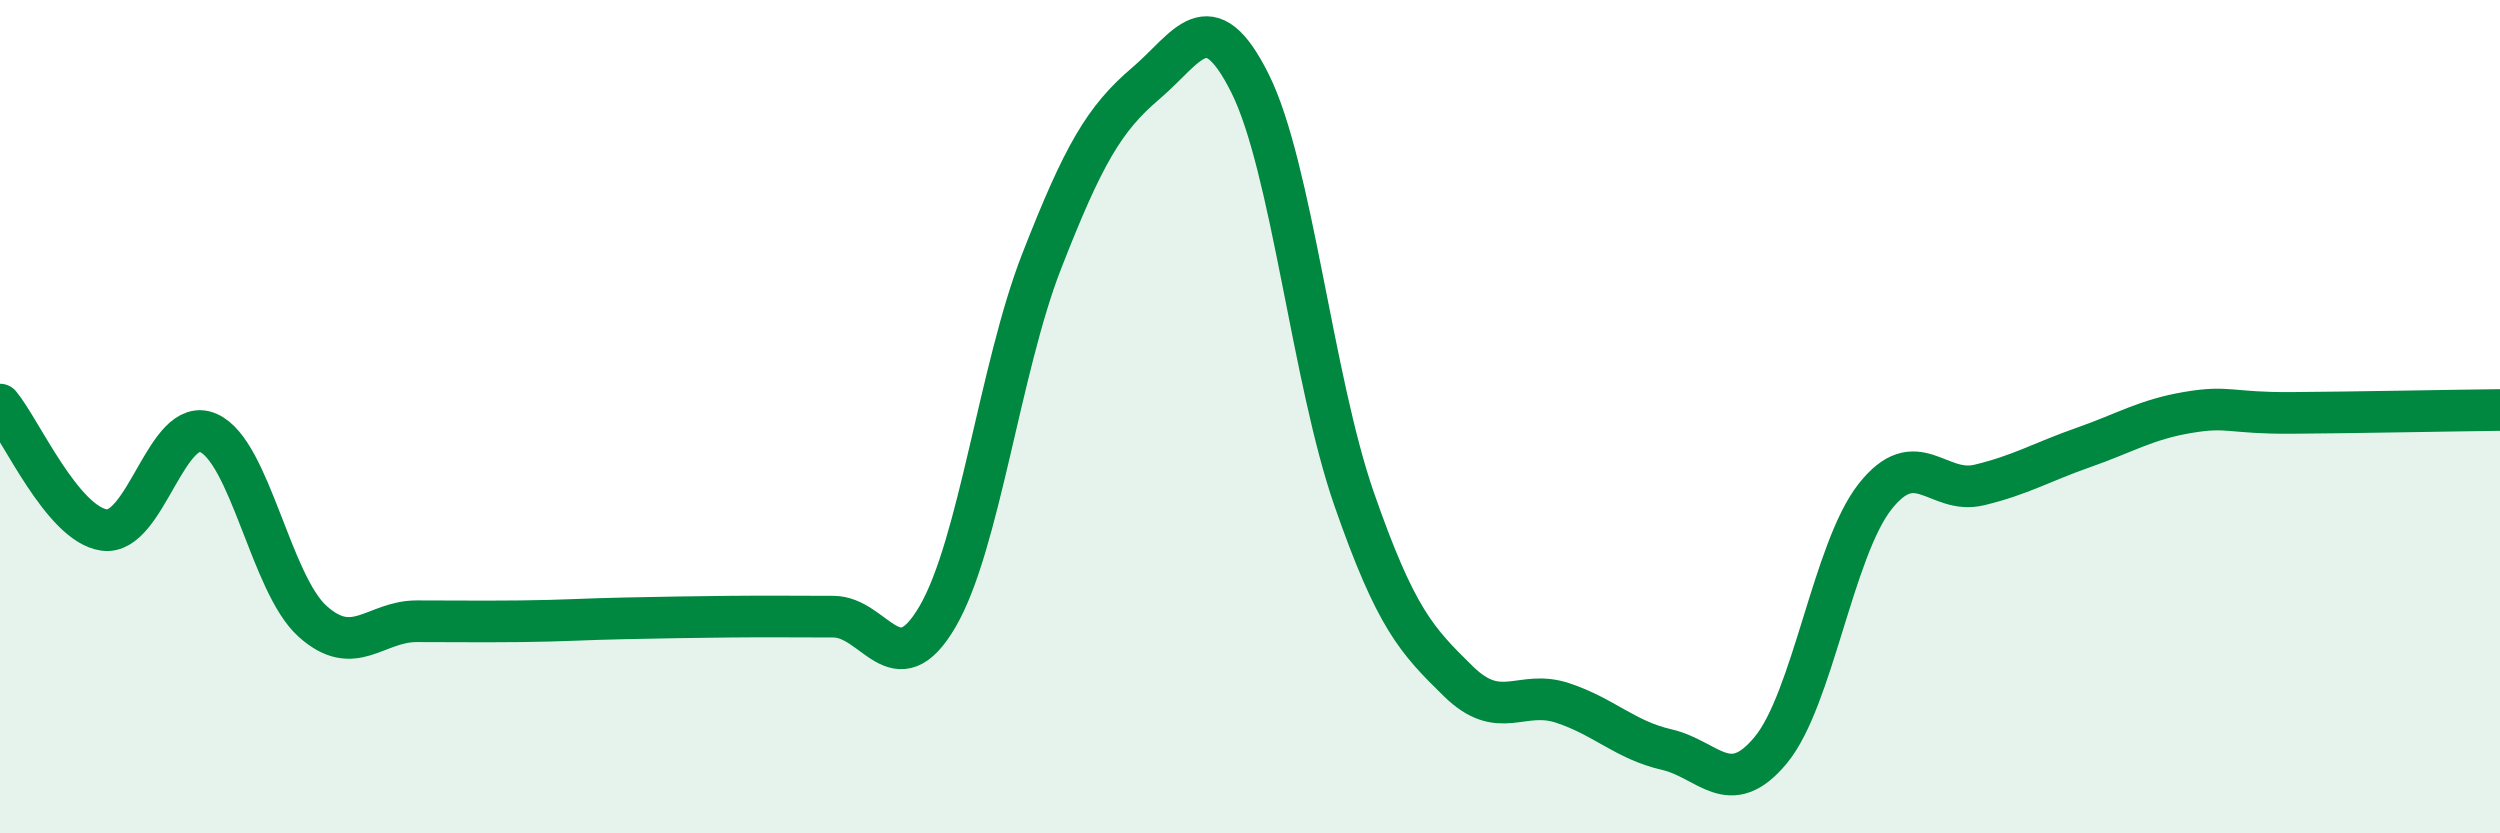 
    <svg width="60" height="20" viewBox="0 0 60 20" xmlns="http://www.w3.org/2000/svg">
      <path
        d="M 0,9.71 C 0.5,10.31 1.5,12.58 2.5,12.72 C 3.5,12.86 4,9.95 5,10.39 C 6,10.83 6.5,14.01 7.5,14.91 C 8.5,15.81 9,14.91 10,14.91 C 11,14.91 11.5,14.92 12.5,14.91 C 13.5,14.9 14,14.86 15,14.84 C 16,14.82 16.5,14.81 17.5,14.8 C 18.5,14.79 19,14.8 20,14.8 C 21,14.8 21.5,16.51 22.5,14.8 C 23.5,13.09 24,8.83 25,6.27 C 26,3.71 26.5,2.85 27.5,2 C 28.5,1.15 29,0 30,2 C 31,4 31.5,9.11 32.5,11.98 C 33.5,14.85 34,15.37 35,16.35 C 36,17.33 36.5,16.54 37.5,16.87 C 38.5,17.2 39,17.76 40,17.99 C 41,18.22 41.5,19.21 42.5,18 C 43.5,16.79 44,13.19 45,11.92 C 46,10.65 46.5,11.88 47.5,11.64 C 48.5,11.4 49,11.09 50,10.74 C 51,10.39 51.5,10.07 52.5,9.9 C 53.5,9.73 53.5,9.92 55,9.91 C 56.5,9.9 59,9.85 60,9.84L60 20L0 20Z"
        fill="#008740"
        opacity="0.1"
        stroke-linecap="round"
        stroke-linejoin="round"
      />
      <path
        d="M 0,9.71 C 0.5,10.31 1.5,12.58 2.5,12.72 C 3.5,12.86 4,9.95 5,10.39 C 6,10.83 6.5,14.01 7.5,14.91 C 8.5,15.81 9,14.91 10,14.91 C 11,14.91 11.5,14.92 12.5,14.91 C 13.5,14.9 14,14.86 15,14.84 C 16,14.82 16.5,14.81 17.5,14.8 C 18.5,14.79 19,14.8 20,14.8 C 21,14.8 21.5,16.51 22.5,14.8 C 23.5,13.09 24,8.83 25,6.27 C 26,3.71 26.5,2.85 27.5,2 C 28.5,1.15 29,0 30,2 C 31,4 31.5,9.11 32.5,11.98 C 33.5,14.85 34,15.37 35,16.35 C 36,17.33 36.5,16.54 37.5,16.87 C 38.5,17.2 39,17.76 40,17.99 C 41,18.22 41.5,19.21 42.5,18 C 43.5,16.79 44,13.19 45,11.92 C 46,10.65 46.5,11.88 47.5,11.64 C 48.5,11.4 49,11.09 50,10.74 C 51,10.39 51.5,10.07 52.5,9.9 C 53.5,9.73 53.5,9.92 55,9.91 C 56.5,9.9 59,9.85 60,9.84"
        stroke="#008740"
        stroke-width="1"
        fill="none"
        stroke-linecap="round"
        stroke-linejoin="round"
      />
    </svg>
  